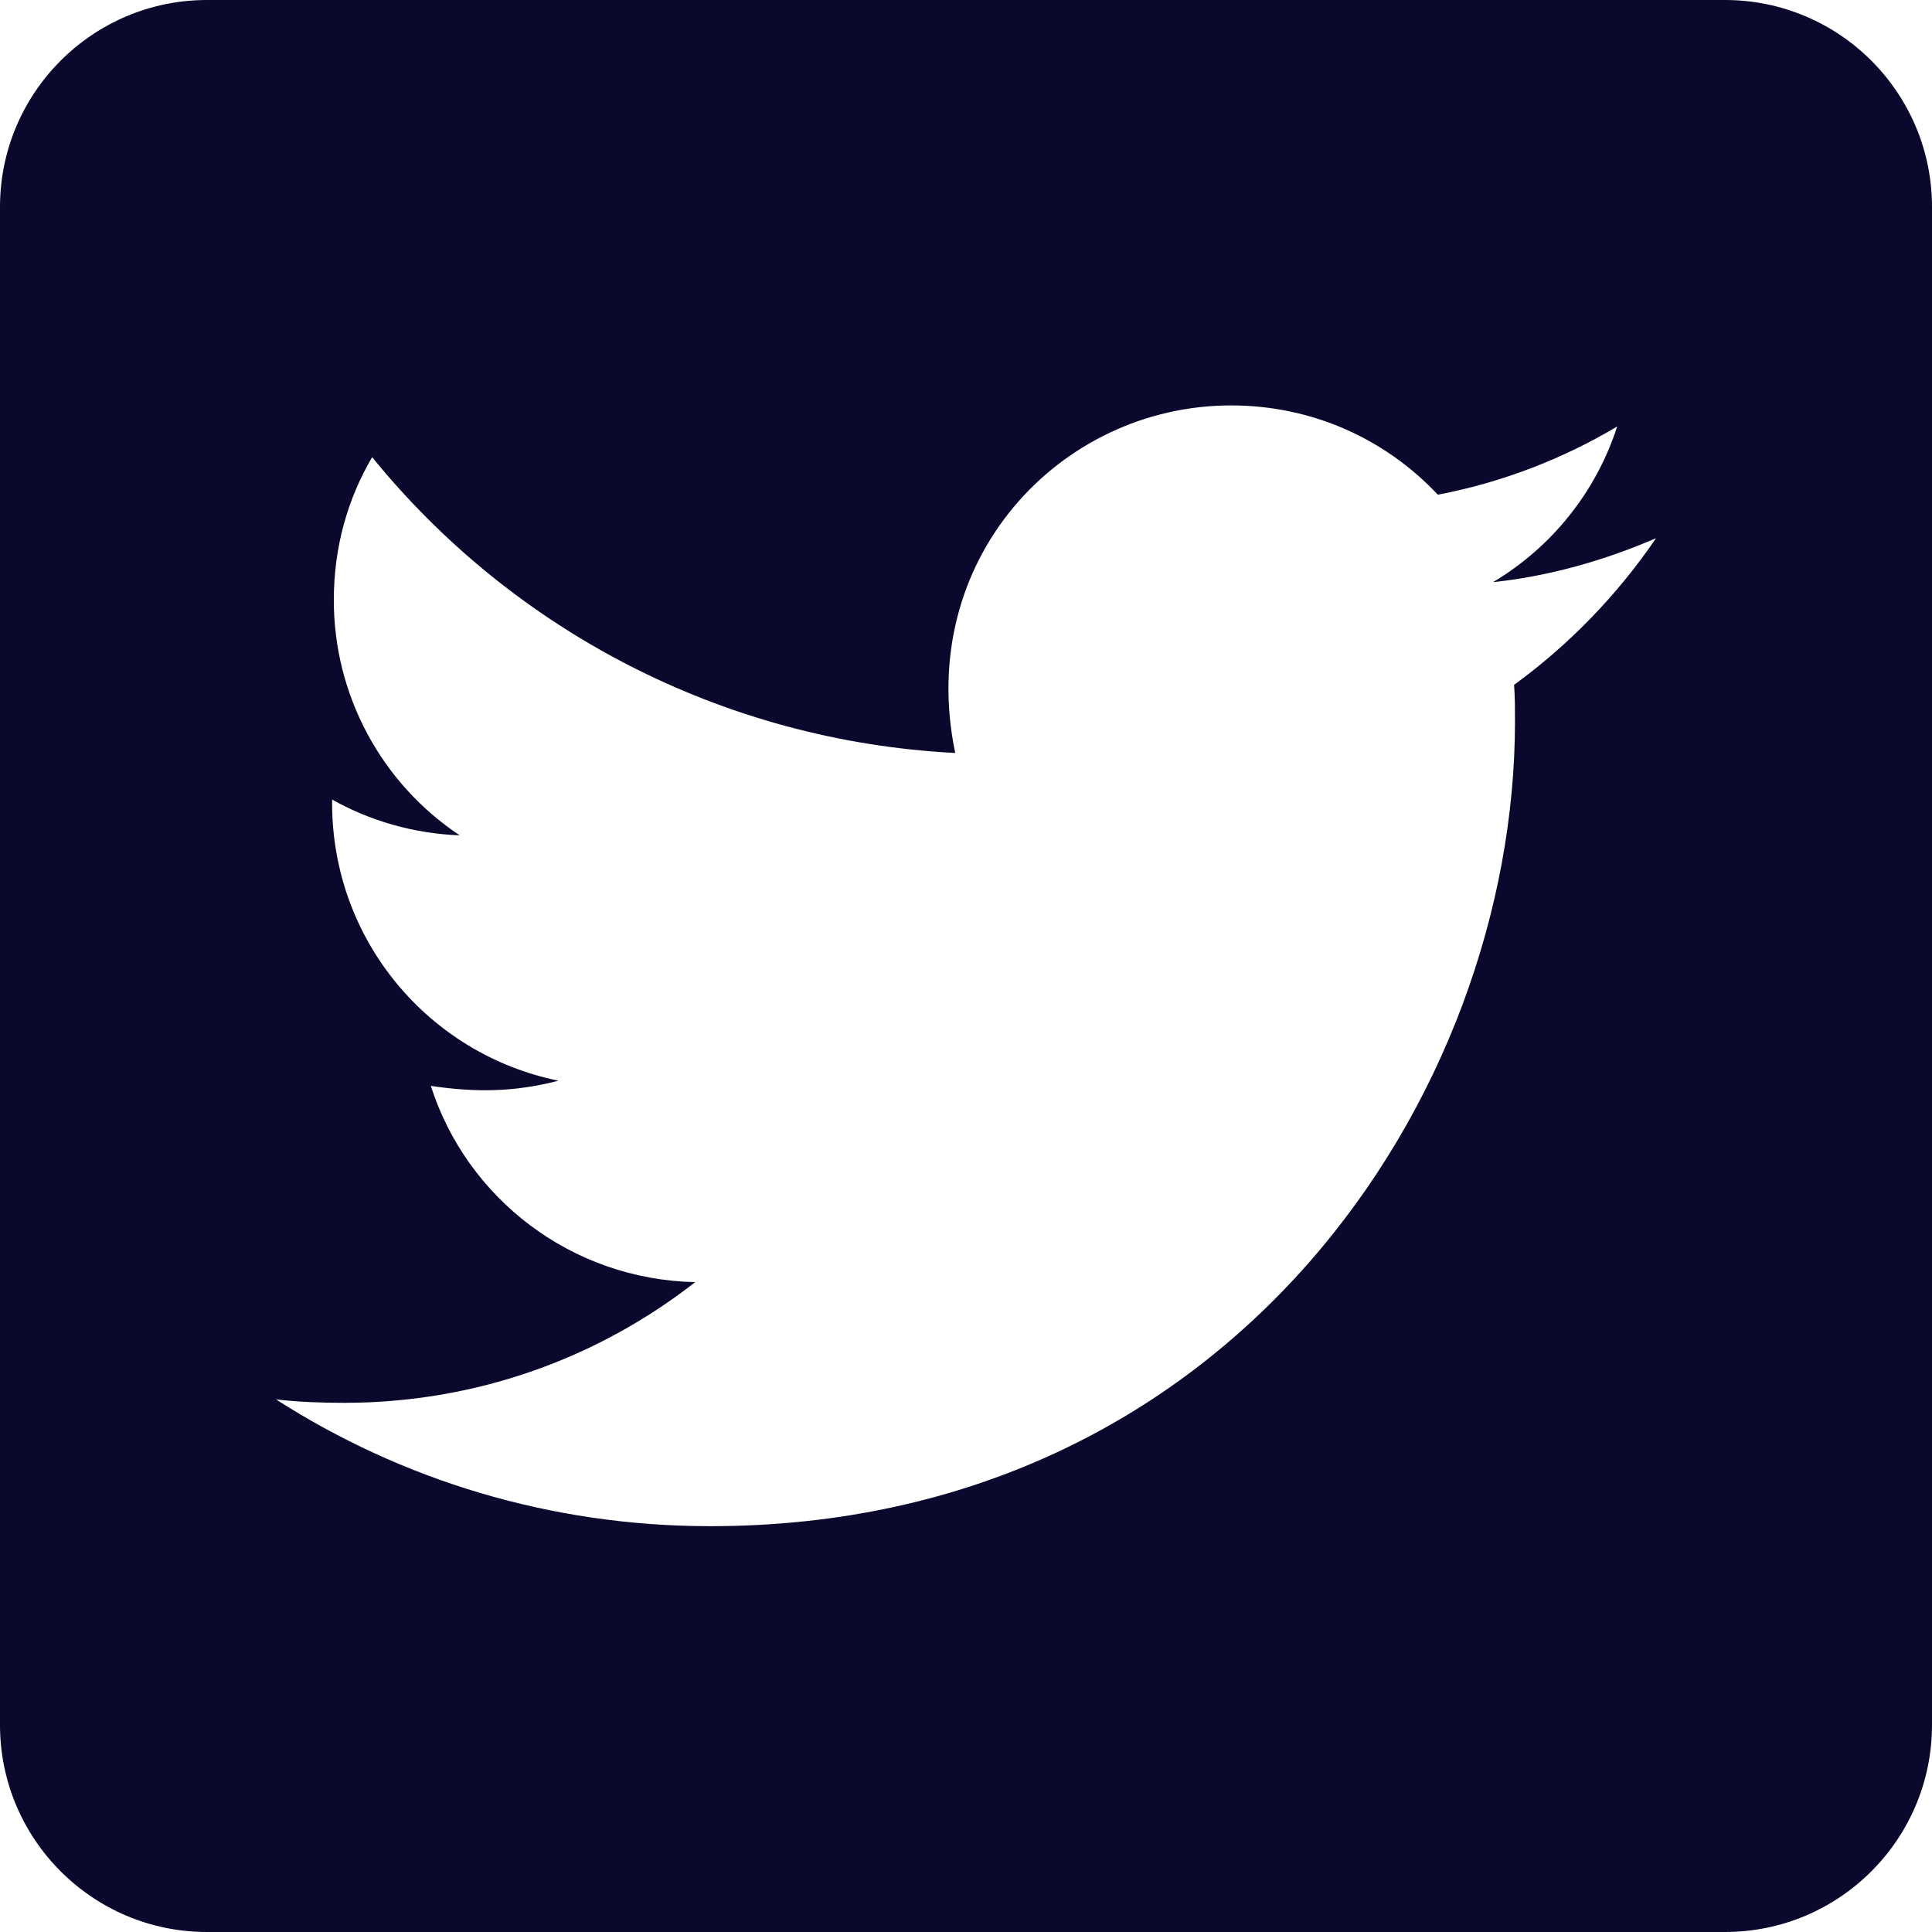 <svg width="19" height="19" viewBox="0 0 19 19" fill="none" xmlns="http://www.w3.org/2000/svg">
<path d="M16.964 0H2.036C0.912 0 0 0.912 0 2.036V16.964C0 18.088 0.912 19 2.036 19H16.964C18.088 19 19 18.088 19 16.964V2.036C19 0.912 18.088 0 16.964 0ZM14.89 6.735C14.899 6.854 14.899 6.977 14.899 7.095C14.899 10.772 12.1 15.009 6.985 15.009C5.407 15.009 3.944 14.551 2.714 13.762C2.939 13.788 3.155 13.796 3.384 13.796C4.686 13.796 5.882 13.355 6.837 12.609C5.615 12.583 4.589 11.782 4.237 10.679C4.665 10.743 5.051 10.743 5.492 10.628C4.22 10.369 3.266 9.25 3.266 7.897V7.863C3.635 8.071 4.067 8.198 4.521 8.215C4.139 7.961 3.827 7.617 3.611 7.213C3.395 6.809 3.282 6.358 3.283 5.899C3.283 5.382 3.418 4.907 3.66 4.496C5.03 6.183 7.087 7.286 9.394 7.405C9 5.518 10.412 3.987 12.108 3.987C12.91 3.987 13.631 4.322 14.14 4.865C14.767 4.746 15.37 4.513 15.904 4.194C15.696 4.839 15.259 5.382 14.683 5.725C15.242 5.666 15.785 5.509 16.286 5.293C15.908 5.848 15.433 6.34 14.89 6.735Z" fill="#0A082D"/>
</svg>
